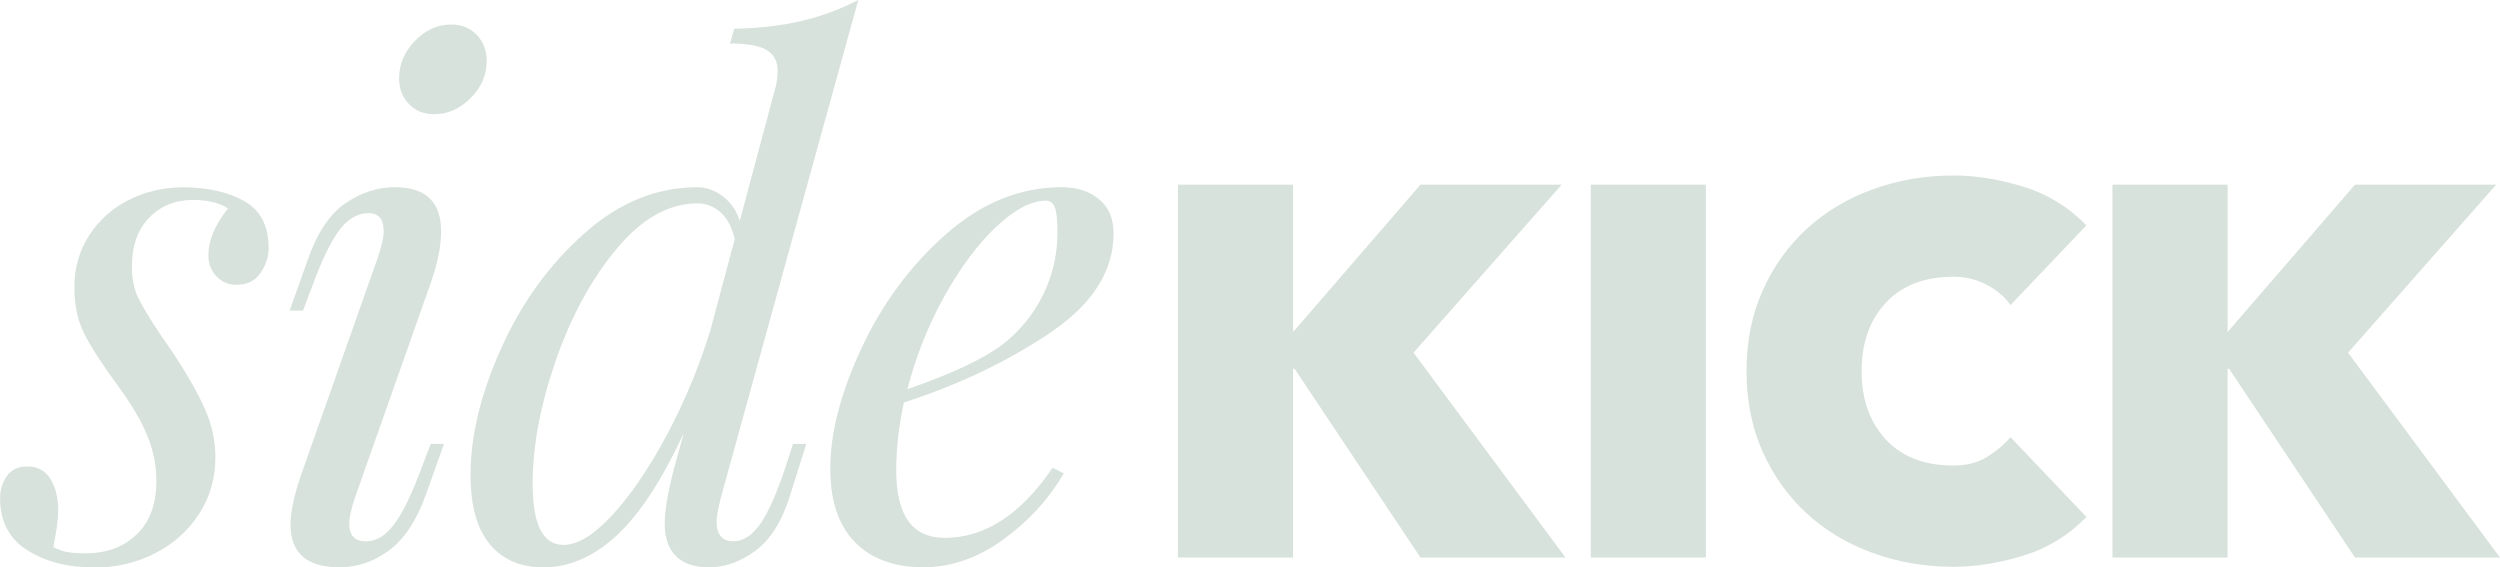 <svg xmlns="http://www.w3.org/2000/svg" id="Layer_2" data-name="Layer 2" viewBox="0 0 350.61 79.56"><defs><style>      .cls-1 {        fill: #d8e2dc;      }    </style></defs><g id="Layer_1-2" data-name="Layer 1"><g><g><path class="cls-1" d="M165.21,25.9h16.14v20.66l17.86-20.66h19.8l-20.77,23.56,21.31,28.73h-20.34l-17.65-26.47h-.22v26.47h-16.14V25.9Z"></path><path class="cls-1" d="M223.1,25.9h16.14v52.29h-16.14V25.9Z"></path><path class="cls-1" d="M281.96,42.79c-.79-1.15-1.9-2.1-3.34-2.85-1.44-.75-2.98-1.13-4.63-1.13-4.09,0-7.26,1.22-9.52,3.66-2.26,2.44-3.39,5.63-3.39,9.58s1.13,7.14,3.39,9.58c2.26,2.44,5.43,3.66,9.52,3.66,1.79,0,3.34-.39,4.63-1.18,1.29-.79,2.4-1.72,3.34-2.8l10.65,11.19c-2.51,2.58-5.47,4.4-8.88,5.43-3.41,1.04-6.65,1.56-9.74,1.56-4.02,0-7.8-.65-11.35-1.94-3.55-1.29-6.64-3.14-9.25-5.54-2.62-2.4-4.68-5.29-6.19-8.66-1.51-3.37-2.26-7.14-2.26-11.3s.75-7.93,2.26-11.3c1.51-3.37,3.57-6.26,6.19-8.66,2.62-2.4,5.7-4.25,9.25-5.54,3.55-1.29,7.33-1.94,11.35-1.94,3.08,0,6.33.52,9.74,1.56,3.41,1.04,6.37,2.85,8.88,5.43l-10.65,11.19Z"></path><path class="cls-1" d="M296.27,25.9h16.14v20.66l17.86-20.66h19.8l-20.77,23.56,21.31,28.73h-20.34l-17.65-26.47h-.22v26.47h-16.14V25.9Z"></path></g><g><path class="cls-1" d="M9.39,77.4c.62.13,1.49.2,2.61.2,2.95,0,5.34-.89,7.18-2.66,1.83-1.77,2.75-4.26,2.75-7.47,0-2.1-.39-4.15-1.18-6.15-.79-2-2.1-4.28-3.93-6.83-2.23-3.01-3.85-5.49-4.87-7.42-1.02-1.93-1.52-4.21-1.52-6.83s.69-5.1,2.07-7.23c1.38-2.13,3.23-3.79,5.56-4.97,2.33-1.18,4.87-1.77,7.62-1.77,3.41,0,6.26.64,8.56,1.92,2.29,1.28,3.44,3.49,3.44,6.64,0,1.18-.38,2.33-1.13,3.44-.75,1.12-1.89,1.67-3.39,1.67-1.12,0-2.05-.39-2.8-1.18-.75-.79-1.13-1.77-1.13-2.95,0-2.1.92-4.29,2.75-6.59-1.25-.79-2.89-1.18-4.92-1.18-2.49,0-4.54.84-6.15,2.51-1.61,1.67-2.41,3.95-2.41,6.83,0,1.71.29,3.16.88,4.38.59,1.21,1.67,3,3.25,5.36l1.77,2.56c1.97,3.02,3.43,5.61,4.38,7.77.95,2.16,1.43,4.39,1.43,6.69,0,2.95-.77,5.61-2.31,7.97-1.54,2.36-3.61,4.2-6.2,5.51-2.59,1.31-5.39,1.97-8.41,1.97-3.74,0-6.88-.8-9.44-2.41-2.56-1.61-3.84-4.05-3.84-7.33,0-1.11.31-2.13.93-3.05.62-.92,1.59-1.38,2.9-1.38,1.44,0,2.52.59,3.25,1.77.72,1.18,1.08,2.66,1.08,4.43,0,1.12-.23,2.82-.69,5.11.65.33,1.29.56,1.92.69Z"></path><path class="cls-1" d="M53.8,32.35c0-1.64-.72-2.46-2.16-2.46s-2.85.79-4.03,2.36c-1.18,1.57-2.43,4.13-3.74,7.67l-1.38,3.64h-1.87l2.56-7.18c1.31-3.74,3.06-6.36,5.26-7.87,2.2-1.51,4.51-2.26,6.93-2.26,4.33,0,6.49,2.07,6.49,6.2,0,2.16-.53,4.69-1.57,7.57l-10.52,29.8c-.53,1.57-.79,2.79-.79,3.64,0,1.64.79,2.46,2.36,2.46,1.38,0,2.66-.75,3.84-2.26,1.18-1.51,2.46-4.1,3.84-7.77l1.38-3.64h1.87l-2.56,7.18c-1.31,3.61-3.03,6.2-5.16,7.77-2.13,1.57-4.44,2.36-6.93,2.36-4.59,0-6.88-2-6.88-6,0-1.9.59-4.49,1.77-7.77l10.52-29.8c.52-1.57.79-2.79.79-3.64ZM58.18,5.75c1.48-1.54,3.16-2.31,5.06-2.31,1.51,0,2.72.49,3.64,1.47.92.98,1.38,2.2,1.38,3.64,0,1.97-.75,3.7-2.26,5.21-1.51,1.51-3.21,2.26-5.11,2.26-1.44,0-2.62-.47-3.54-1.43-.92-.95-1.38-2.15-1.38-3.59,0-1.97.74-3.72,2.21-5.26Z"></path><path class="cls-1" d="M111.21,62.25h1.87l-2.26,7.18c-1.12,3.61-2.72,6.2-4.82,7.77-2.1,1.57-4.29,2.36-6.59,2.36-2.03,0-3.57-.53-4.62-1.57-1.05-1.05-1.57-2.56-1.57-4.52,0-1.83.43-4.39,1.28-7.67l1.38-5.02c-3.08,6.62-6.23,11.41-9.44,14.36-3.21,2.95-6.62,4.43-10.23,4.43-3.21,0-5.72-1.08-7.52-3.25-1.8-2.16-2.7-5.41-2.7-9.74,0-5.44,1.43-11.34,4.28-17.7,2.85-6.36,6.72-11.72,11.6-16.08,4.88-4.36,10.18-6.54,15.88-6.54,1.31,0,2.52.43,3.64,1.28,1.11.85,1.9,2,2.36,3.44l4.92-18.39c.26-.85.39-1.74.39-2.66,0-1.31-.51-2.28-1.52-2.9-1.02-.62-2.74-.93-5.16-.93l.59-2.07c3.47-.06,6.6-.43,9.39-1.08,2.79-.65,5.46-1.64,8.01-2.95l-19.28,69.82c-.39,1.57-.59,2.69-.59,3.34,0,1.84.79,2.75,2.36,2.75,1.31,0,2.52-.75,3.64-2.26,1.11-1.51,2.29-4.1,3.54-7.77l1.18-3.64ZM85.83,72.28c2.56-2.75,5.08-6.44,7.57-11.06,2.49-4.62,4.56-9.55,6.2-14.8l3.44-12.88c-.39-1.7-1.07-2.97-2.02-3.79-.95-.82-2.02-1.23-3.2-1.23-4,0-7.77,2.11-11.31,6.34s-6.39,9.46-8.56,15.69c-2.16,6.23-3.25,12-3.25,17.31,0,5.7,1.44,8.56,4.33,8.56,1.97,0,4.23-1.38,6.79-4.13Z"></path><path class="cls-1" d="M147.23,46.71c-5.97,4-12.78,7.25-20.46,9.74-.72,3.28-1.08,6.46-1.08,9.54,0,6.29,2.26,9.44,6.79,9.44,5.64,0,10.69-3.28,15.14-9.83l1.57.79c-2.1,3.61-4.93,6.7-8.51,9.29-3.57,2.59-7.33,3.88-11.26,3.88s-7.25-1.18-9.54-3.54c-2.3-2.36-3.44-5.8-3.44-10.33,0-4.98,1.46-10.6,4.38-16.87,2.92-6.26,6.87-11.59,11.85-15.98,4.98-4.39,10.39-6.59,16.23-6.59,2.1,0,3.84.56,5.21,1.67,1.38,1.12,2.06,2.72,2.06,4.82,0,5.31-2.98,9.97-8.95,13.96ZM139.7,31.81c-2.59,2.46-5.02,5.72-7.28,9.79-2.26,4.07-3.98,8.39-5.16,12.98,6.23-2.16,10.69-4.26,13.37-6.29,2.42-1.9,4.31-4.21,5.65-6.93,1.34-2.72,2.02-5.65,2.02-8.8,0-1.77-.13-2.95-.39-3.54-.26-.59-.66-.88-1.18-.88-2.1,0-4.44,1.23-7.03,3.69Z"></path></g></g></g></svg>